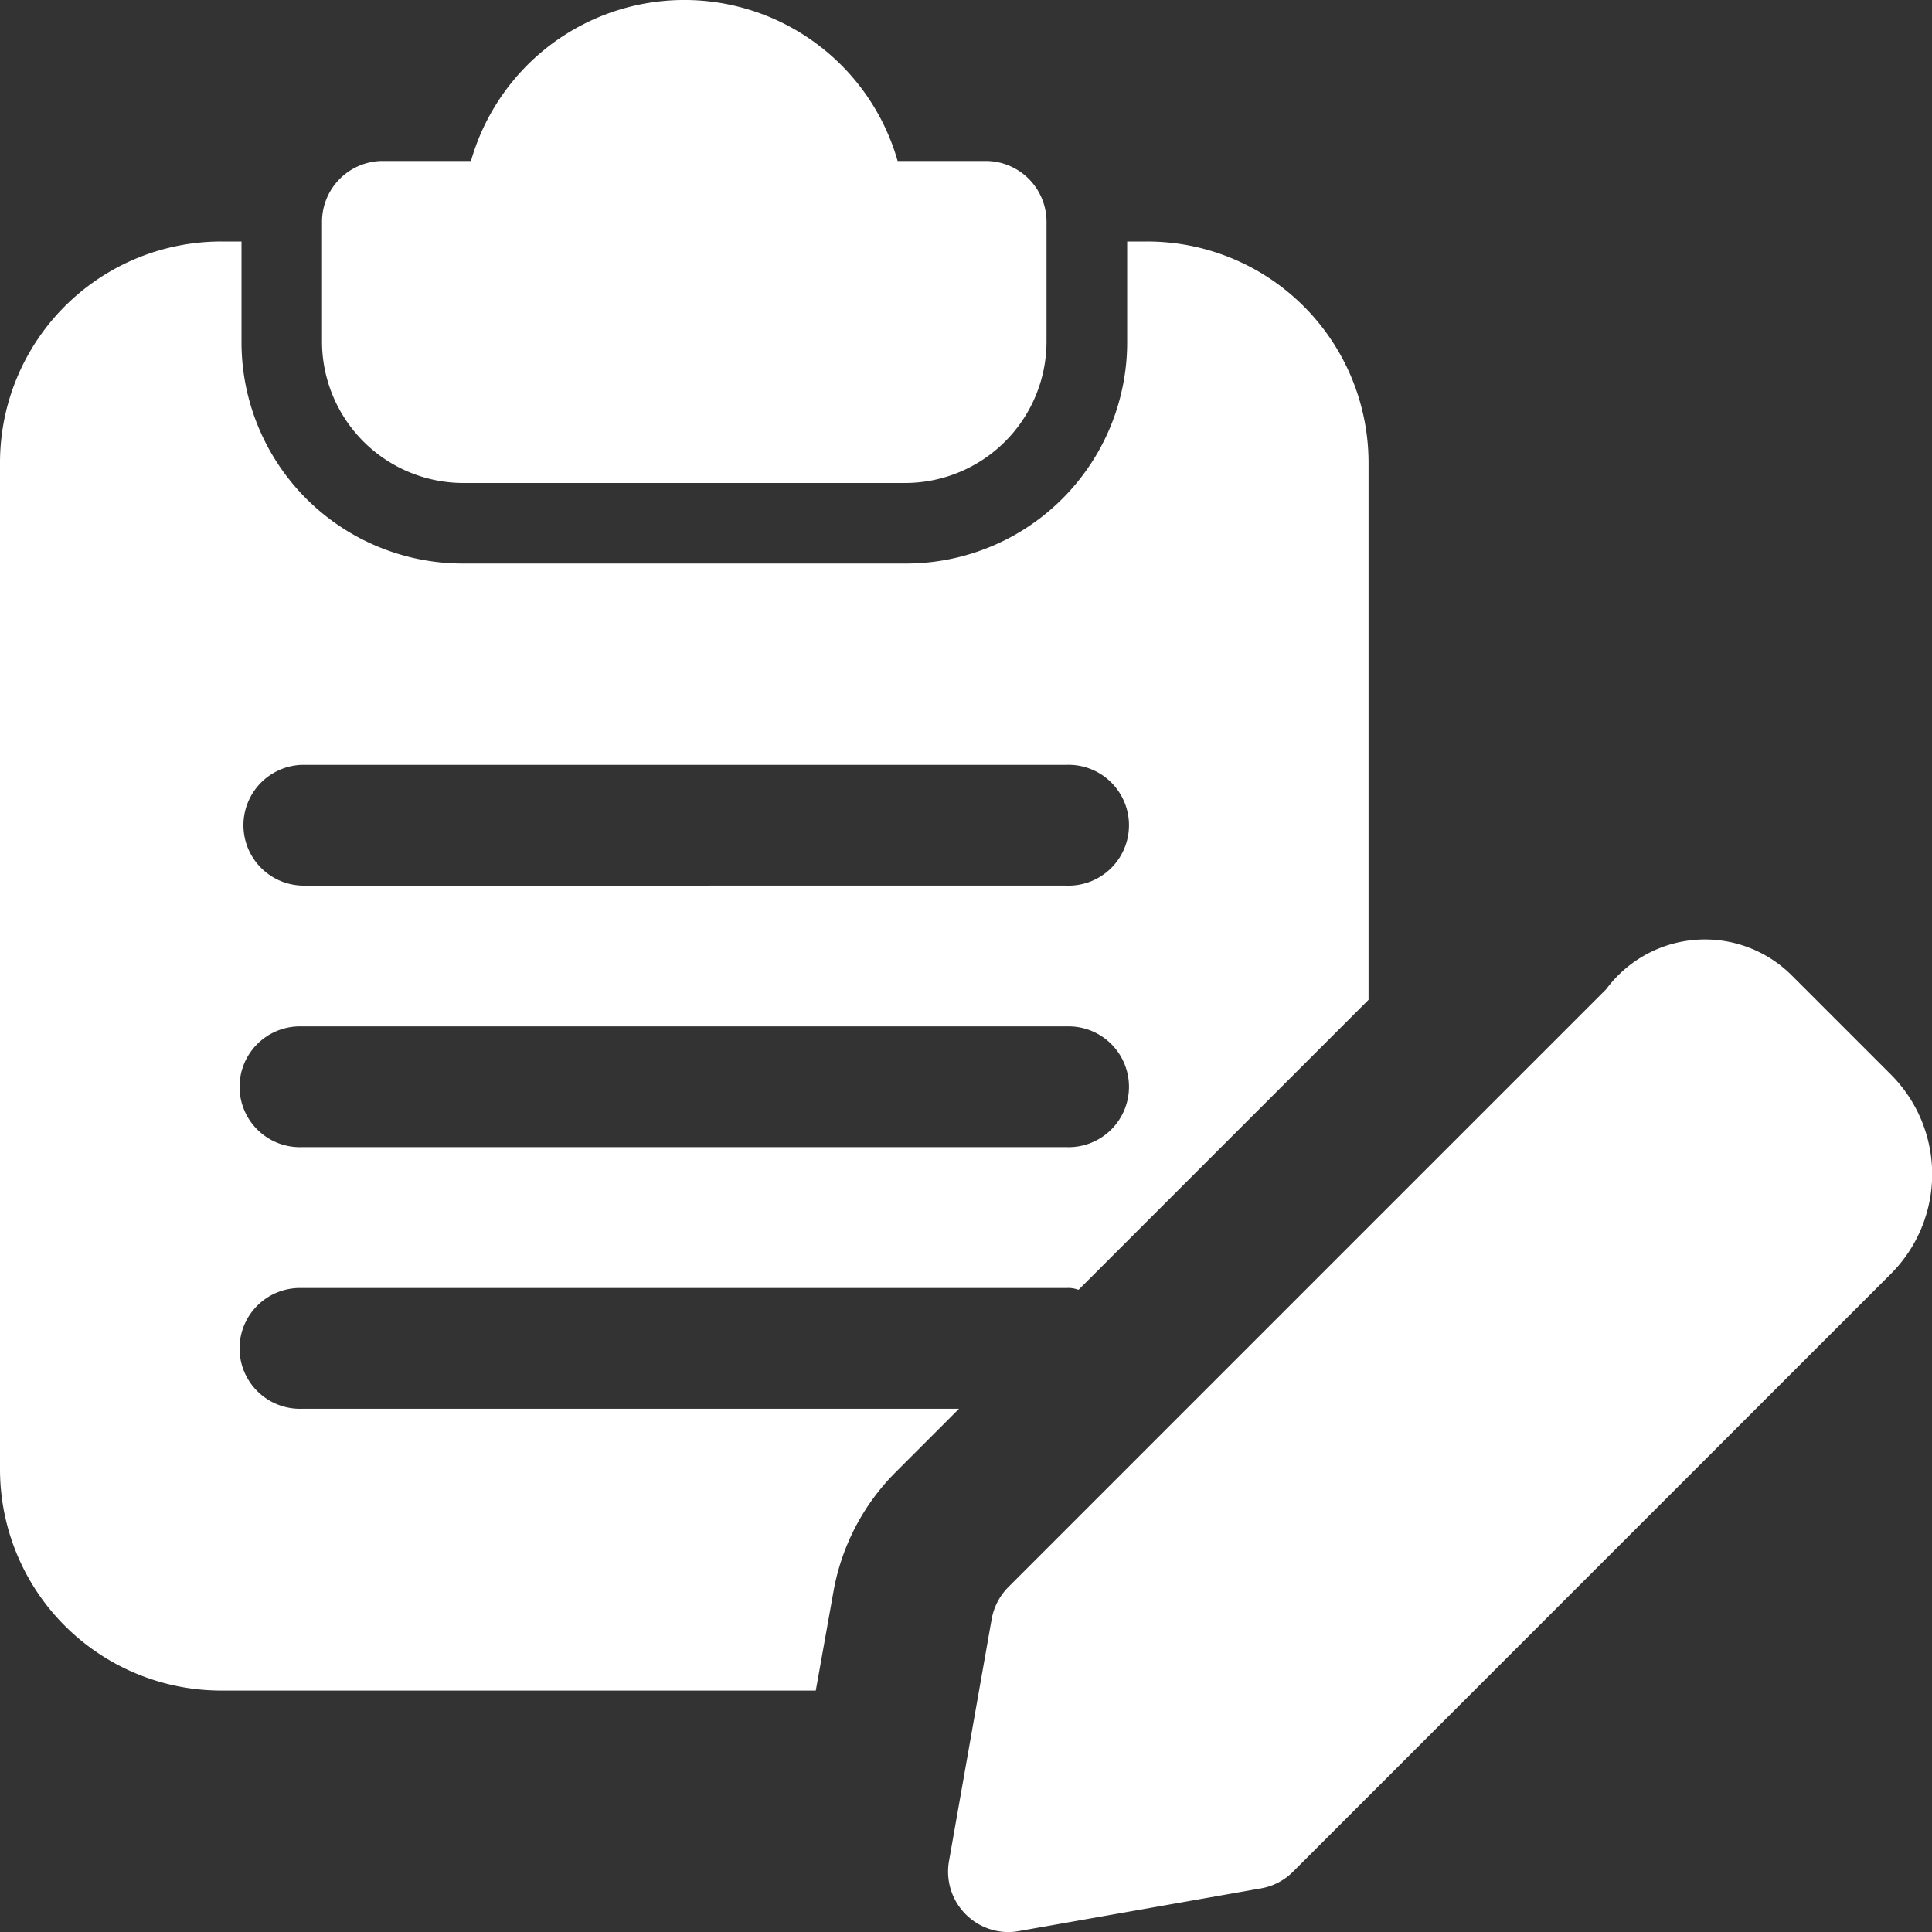 <svg xmlns="http://www.w3.org/2000/svg" width="31.024" height="31.025" viewBox="0 0 31.024 31.025"><rect x="0" y="0" width="31.024" height="31.025" fill="#333333" stroke="none"/><path d="M14.665,2.585H13.243a3.562,3.562,0,0,0-6.851,0H4.97a.977.977,0,0,0-.97.97V5.494A2.273,2.273,0,0,0,6.262,7.756h7.11a2.273,2.273,0,0,0,2.262-2.262V3.555A.977.977,0,0,0,14.665,2.585Z" transform="translate(1.171)" fill="#fff"/><path d="M18.421,3H18.1V4.616a3.553,3.553,0,0,1-3.555,3.555H7.433A3.553,3.553,0,0,1,3.878,4.616V3H3.555A3.553,3.553,0,0,0,0,6.555V22.714a3.553,3.553,0,0,0,3.555,3.555H13.1l.284-1.59a3.6,3.6,0,0,1,.982-1.9L15.4,21.744H4.848a.97.97,0,1,1,0-1.939H17.128a.44.44,0,0,1,.181.026h.013l4.654-4.654V6.555A3.553,3.553,0,0,0,18.421,3ZM17.128,17.543H4.848a.97.97,0,1,1,0-1.939H17.128a.97.97,0,1,1,0,1.939Zm0-4.2H4.848a.97.97,0,0,1,0-1.939H17.128a.97.97,0,1,1,0,1.939Z" transform="translate(0 0.878)" fill="#fff"/><path d="M12.746,27.608a.97.97,0,0,1-.954-1.139l.685-3.885a.973.973,0,0,1,.269-.517l9.6-9.6a1.973,1.973,0,0,1,2.971-.229l1.6,1.6a2.263,2.263,0,0,1,0,3.2l-9.6,9.6a.955.955,0,0,1-.517.269l-3.885.685a.924.924,0,0,1-.168.016Zm3.885-1.655h0Z" transform="translate(3.447 3.417)" fill="#fff"/></svg>